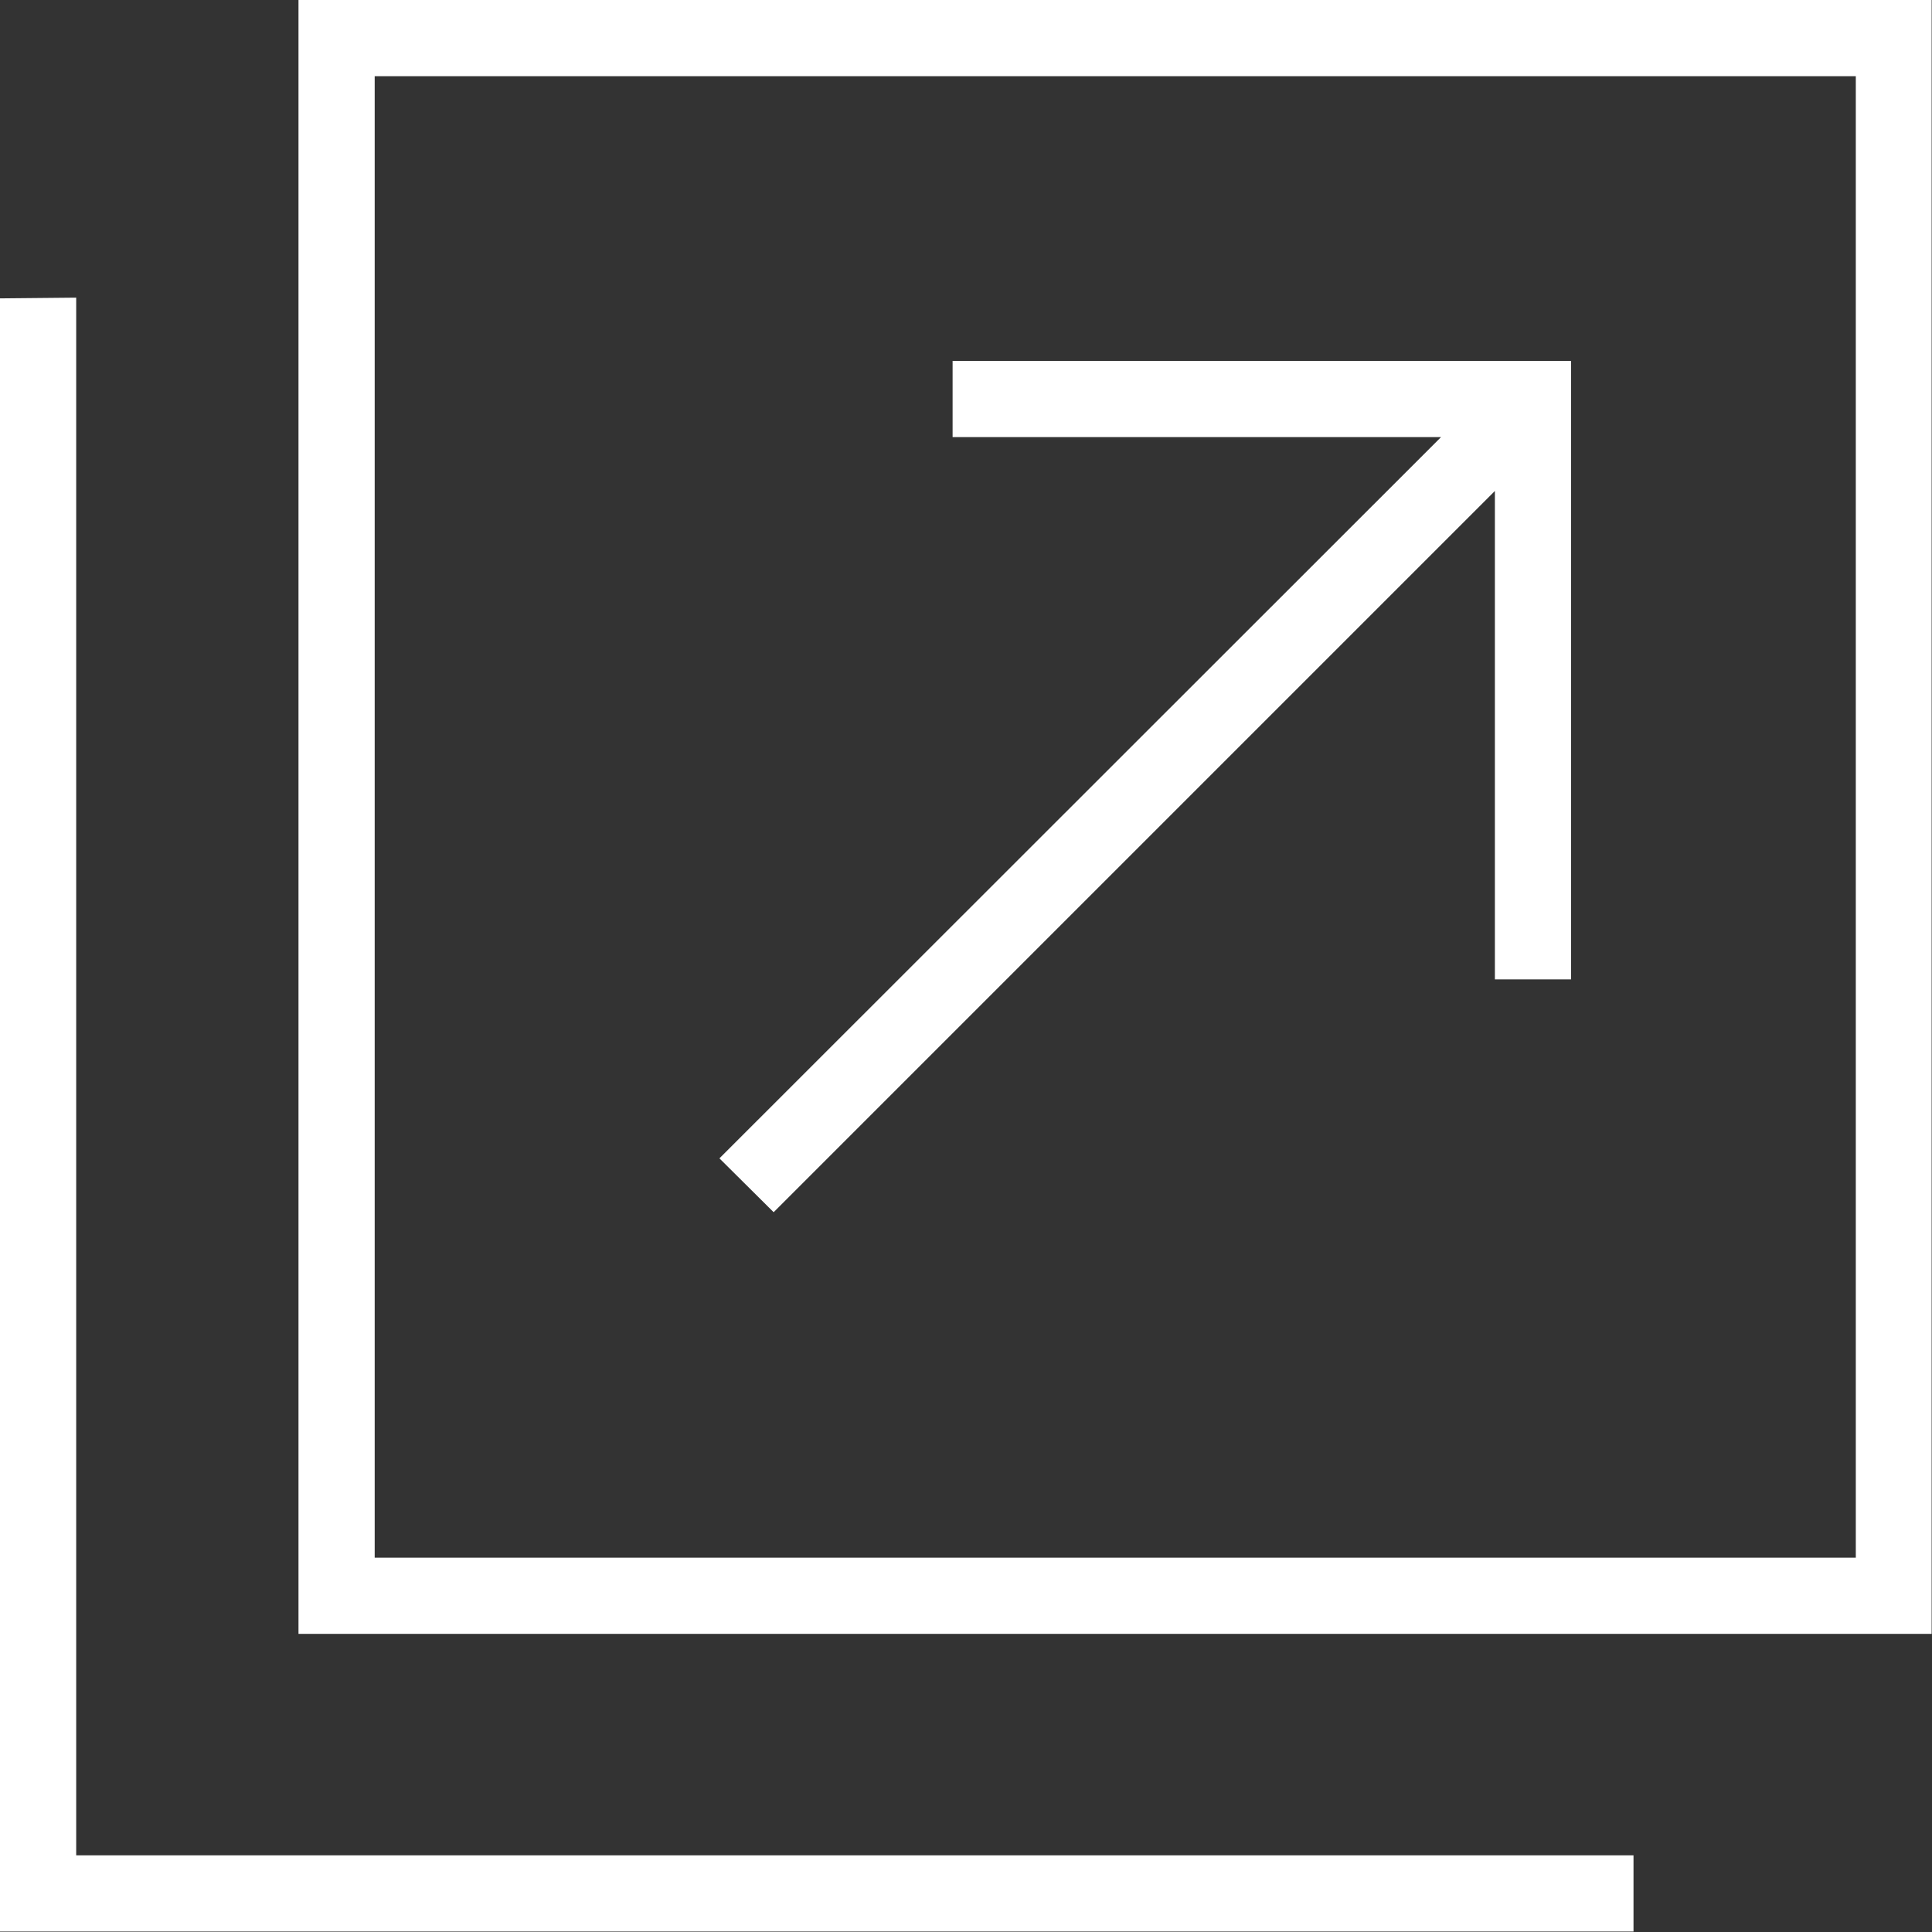 <svg id="グループ_2546" data-name="グループ 2546" xmlns="http://www.w3.org/2000/svg" width="16" height="16" viewBox="0 0 16 16">
  <rect x="0" y="0" width="16" height="16" fill="#333333" stroke="none"/>
  <path id="パス_5399" data-name="パス 5399" d="M0,36.475V50H13.528v-.631H.631v-12.9Z" transform="translate(0 -34.004)" fill="#fff"/>
  <path id="パス_5400" data-name="パス 5400" d="M37.106.631H49.372V12.9H37.106Zm-.631,12.9H50V0H36.475Z" transform="translate(-34.003)" fill="#fff"/>
  <path id="パス_5401" data-name="パス 5401" d="M79.449,46.665l5.973-5.973v4.045h.631V39.615H80.931v.631h4.045L79,46.219Z" transform="translate(-73.042 -36.626)" fill="#fff"/>
</svg>

